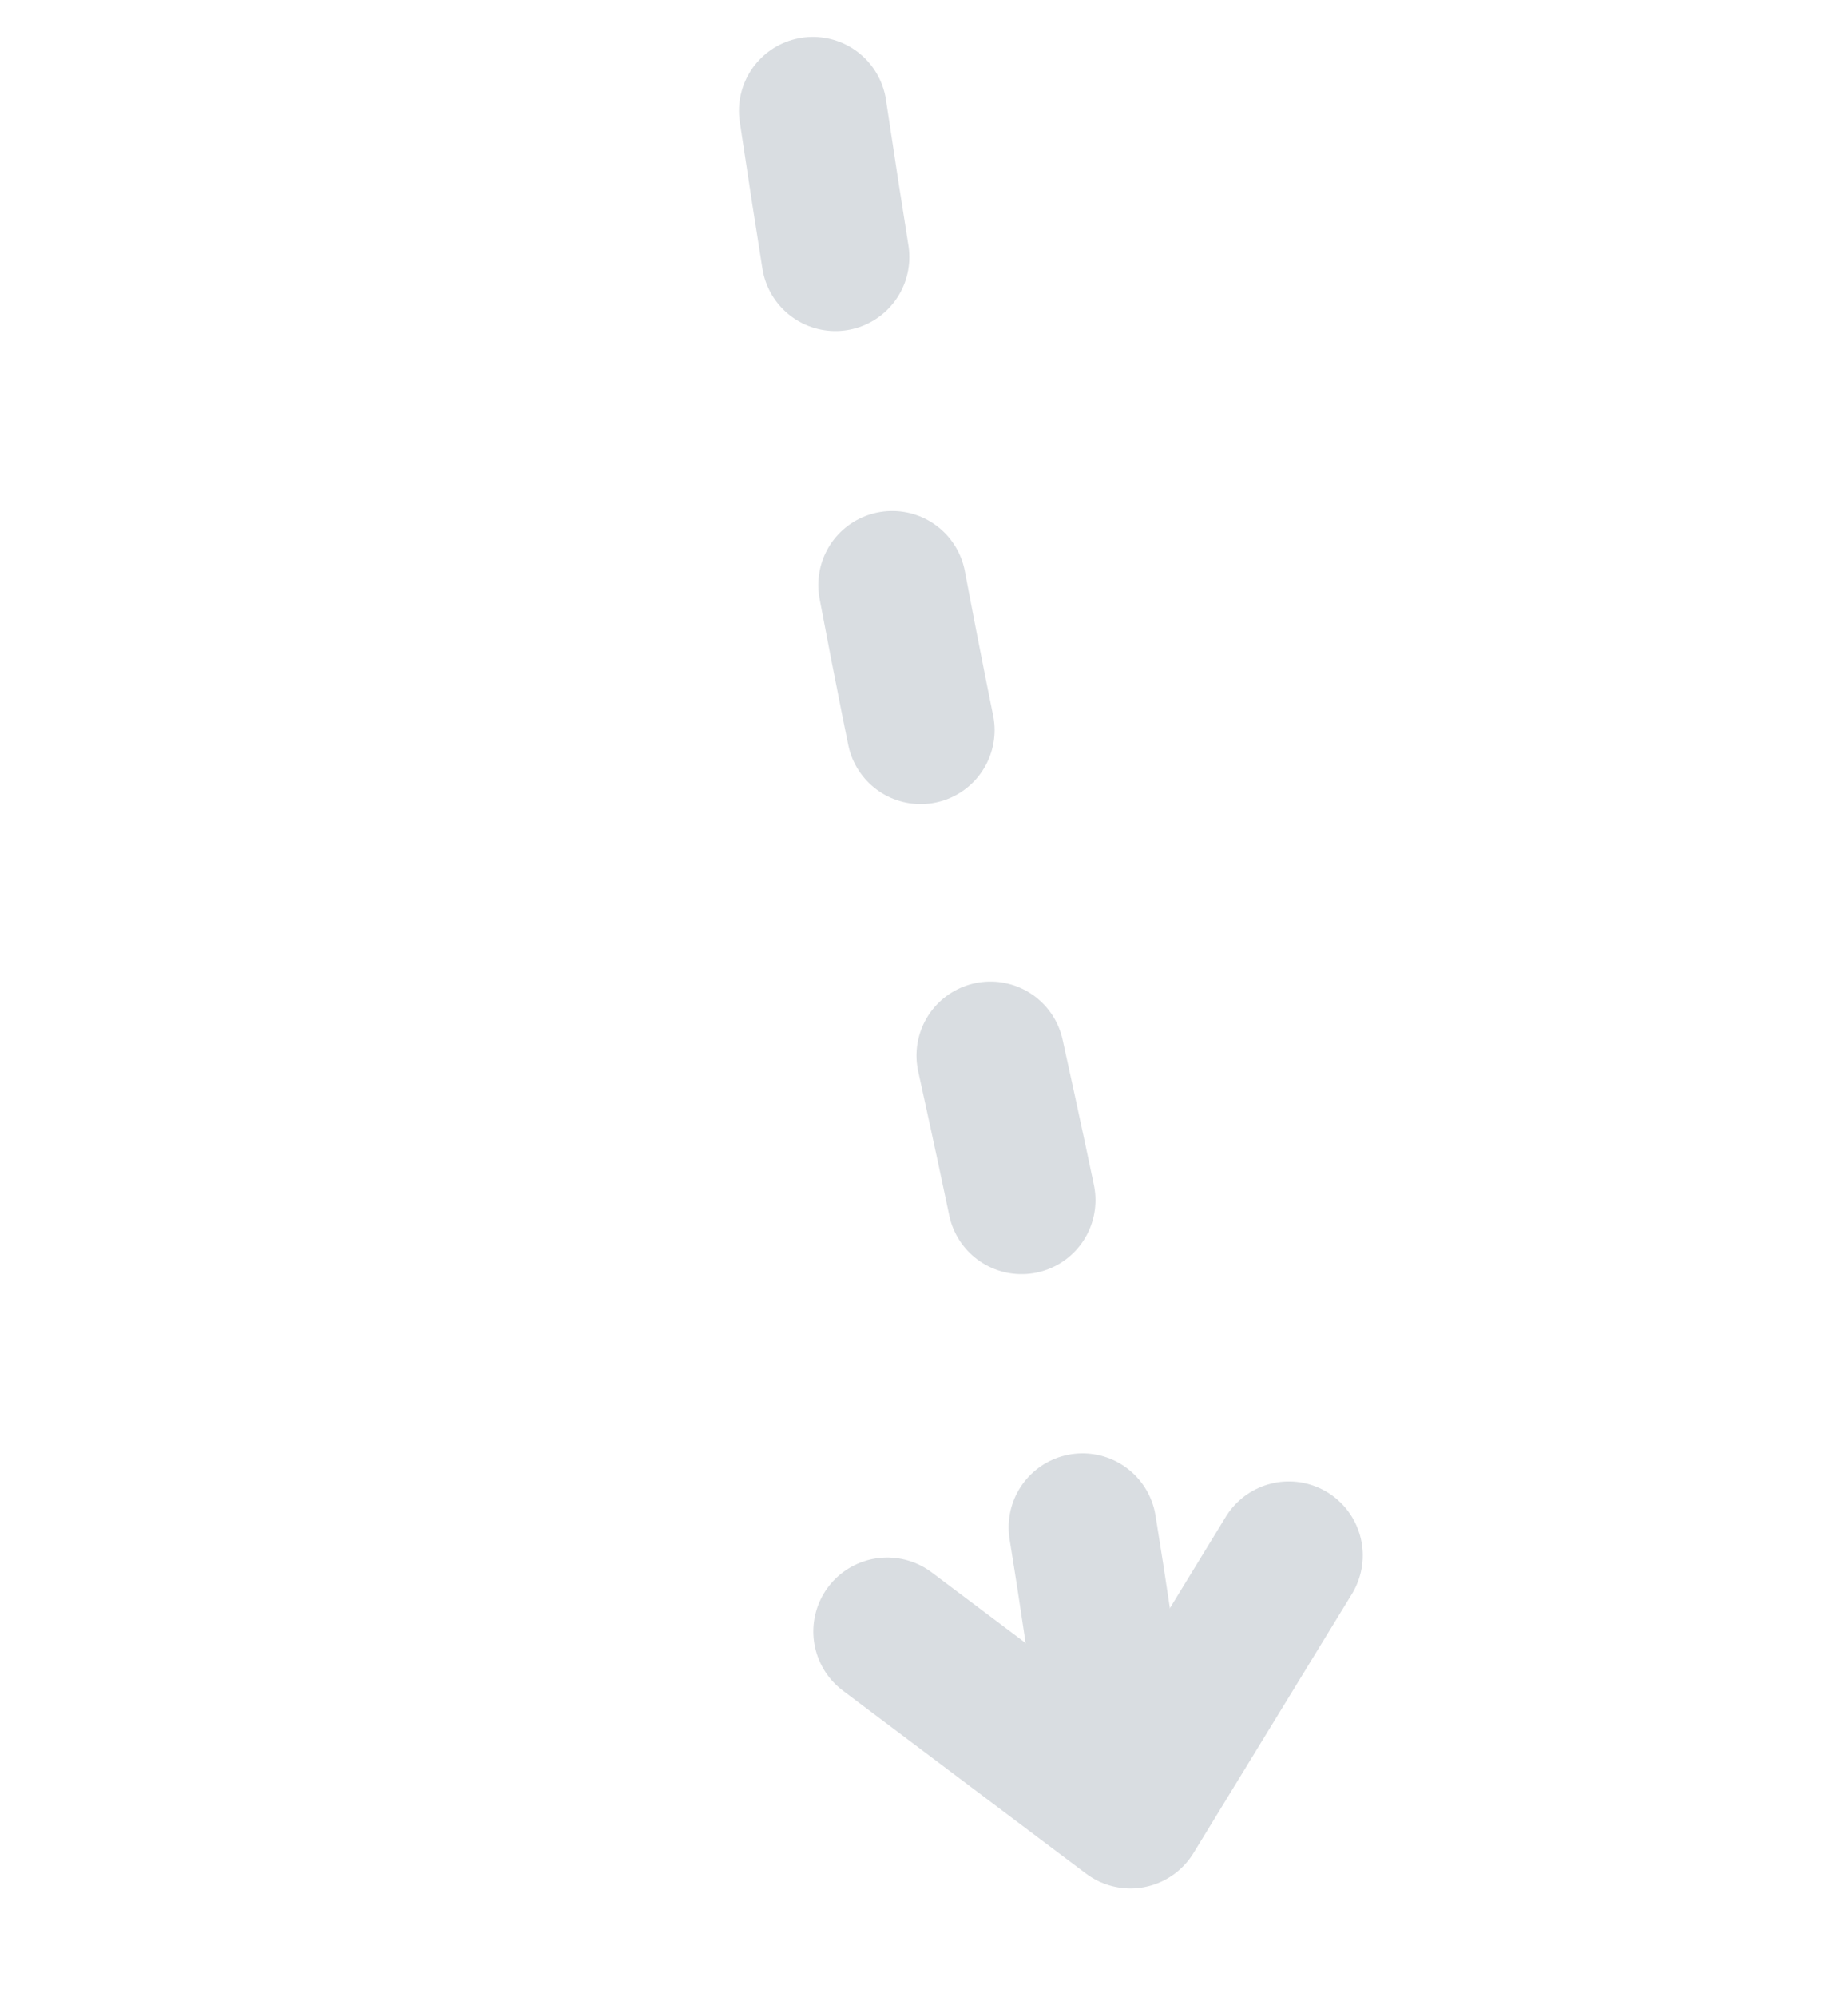 <svg xmlns="http://www.w3.org/2000/svg" width="50" height="54" fill="none"><path stroke="#D9DDE1" stroke-dasharray="4 9" stroke-linecap="round" stroke-linejoin="round" stroke-width="4" d="M21.994 2.997c3.506 23.5 6.006 27 8.413 46.124"></path><path stroke="#D9DDE1" stroke-linecap="round" stroke-linejoin="round" stroke-width="4" d="m24.006 44.116 6.579 4.948 4.286-7.005"></path></svg>